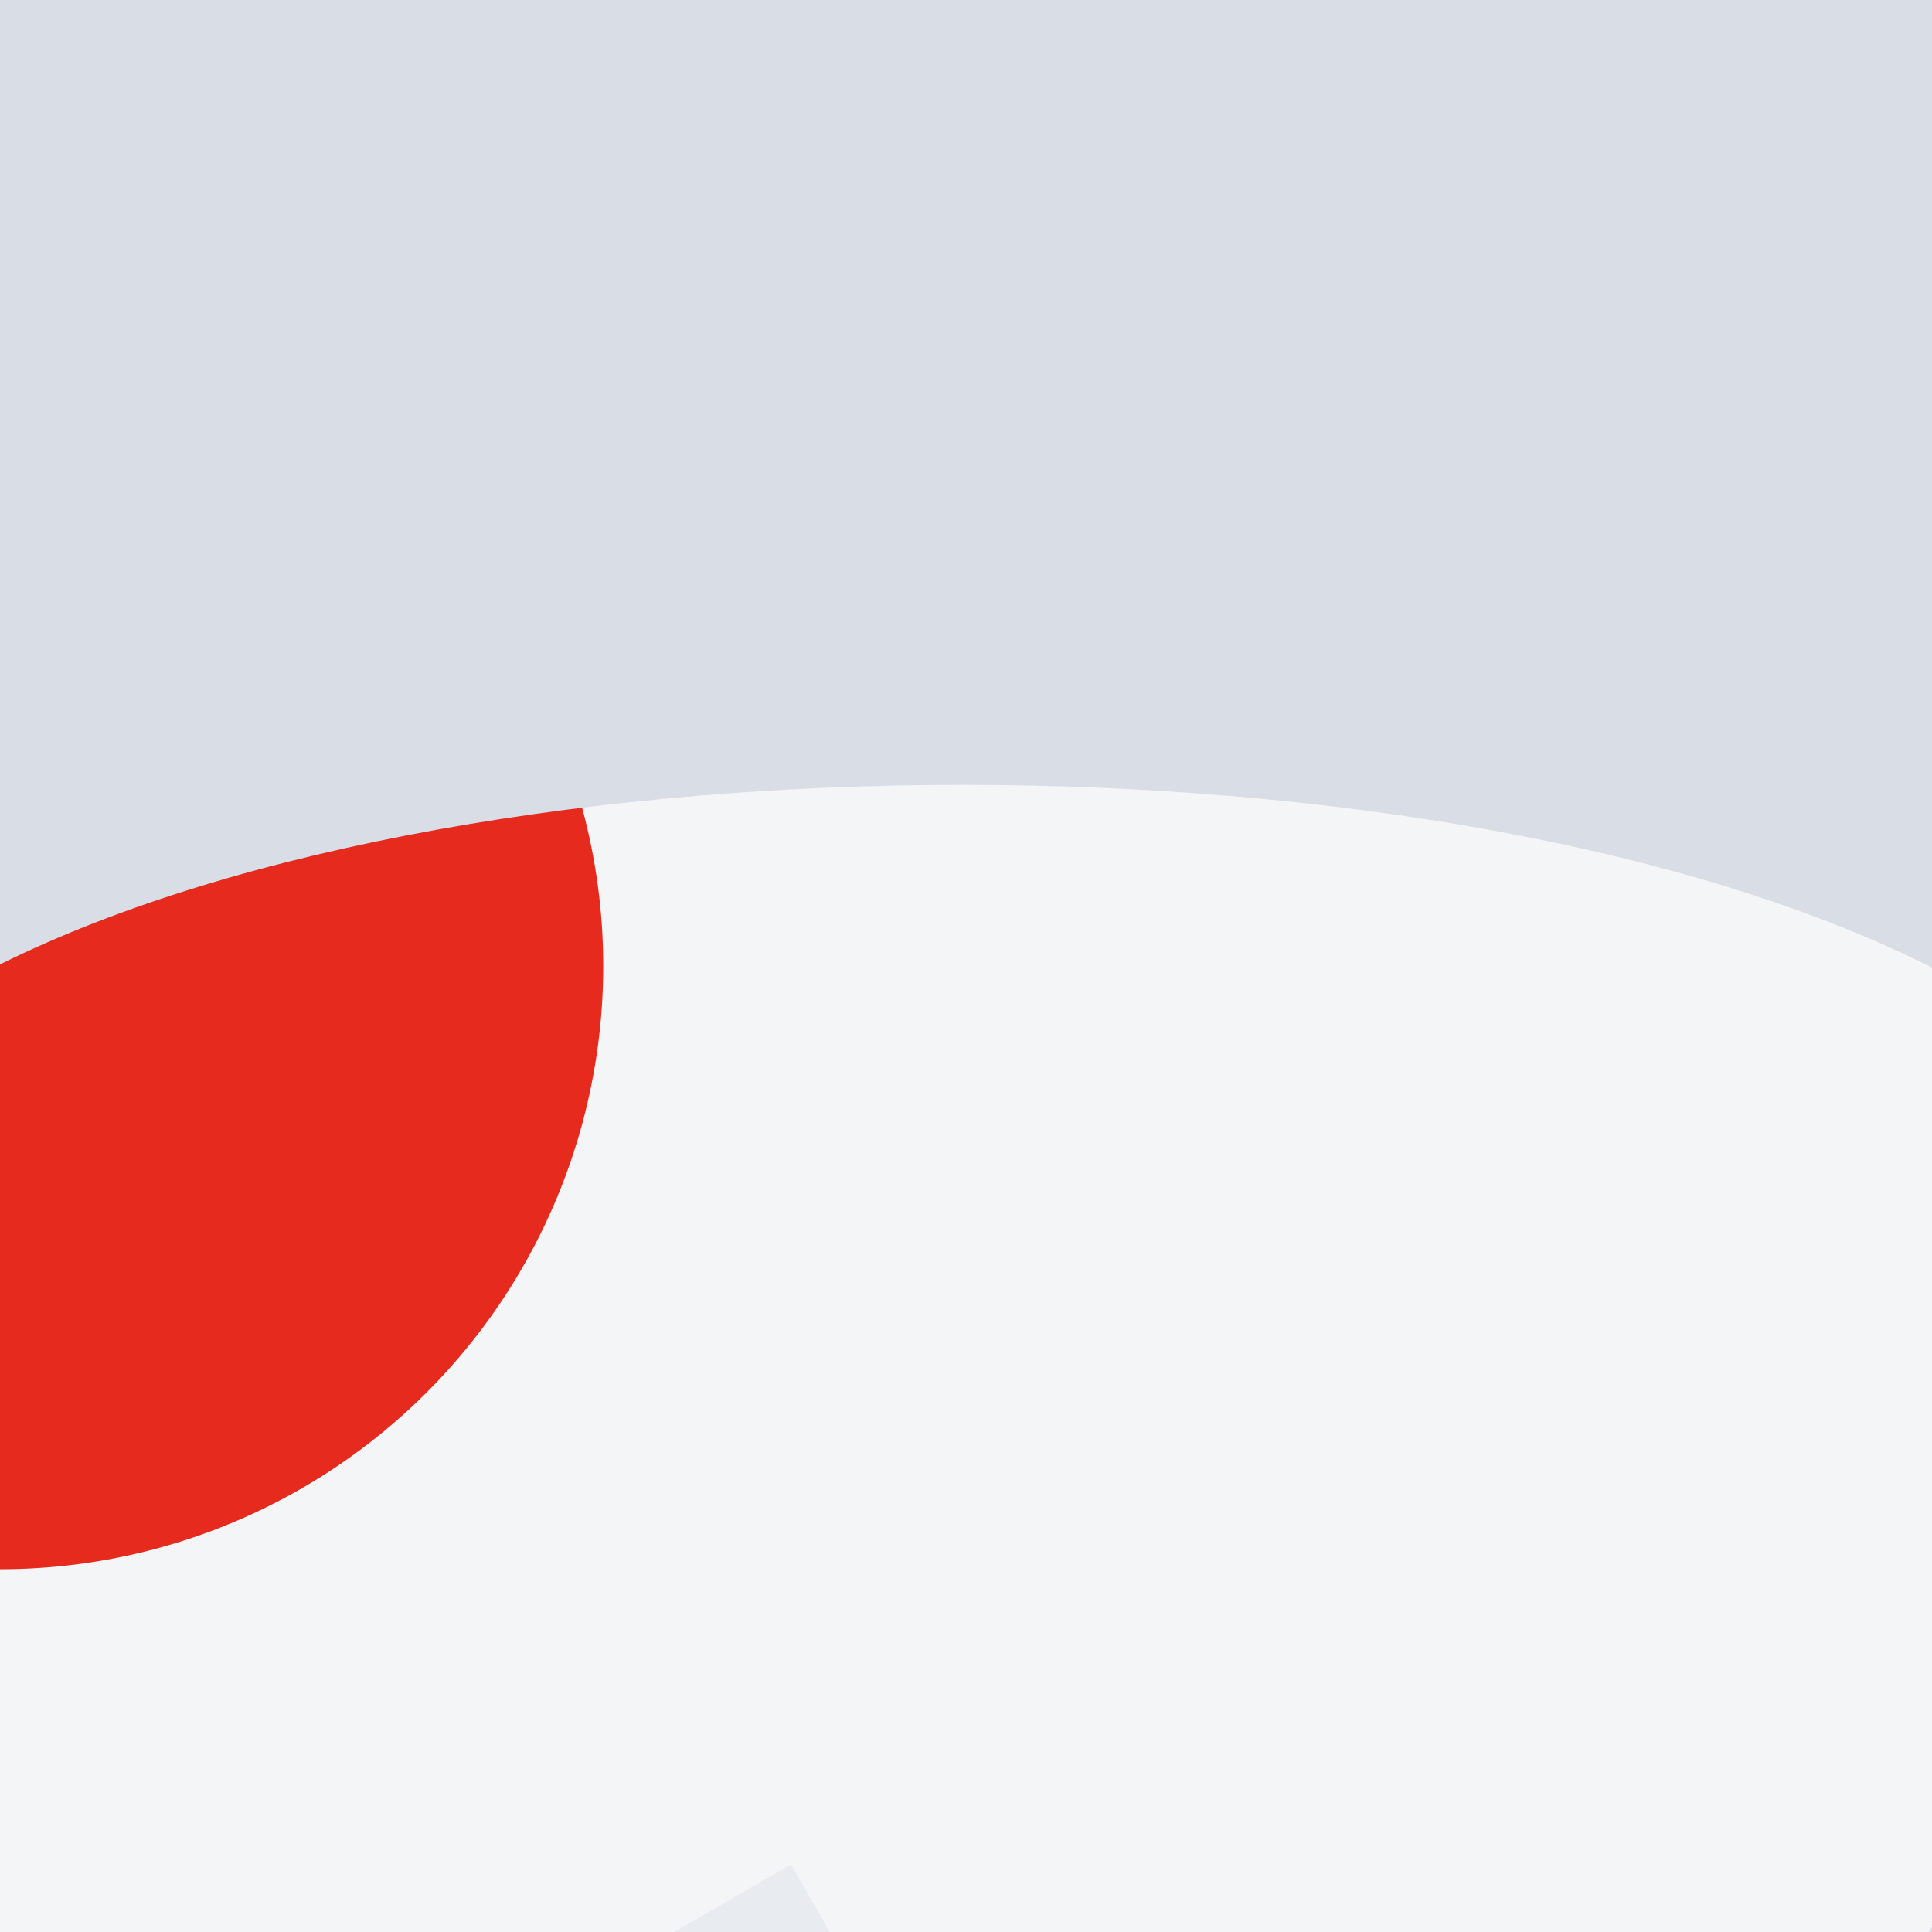 <svg xmlns="http://www.w3.org/2000/svg" viewBox="0, 0, 300, 300">
  <rect
    title="🌄 Backdrop"
    fill="#E8EBEF"
    x="0"
    y="0"
    width="300"
    height="300"
  />

    <path
      title="🔢 Number 11"
      d="M131.2,557 L131.2,236.2 L0.8,236.2 L0.8,121 C81.6,122.6 161.6,92.2 166.4,0.2 L297.6,0.2 L297.6,557 L131.2,557 Z M286,557 L286,236.2 L155.6,236.2 L155.6,121 C236.4,122.6 316.4,92.2 321.2,0.2 L452.4,0.2 L452.4,557 L286,557 Z"
      fill="#FFFFFF"
      opacity="0.5"
      transform="translate(0, 0) rotate(330, 226.5, 278.5)"
    />
  
  <circle
    title="🔴 Rude"
    fill="#E62B1E"
    opacity="1"
    style="mix-blend-mode:darken"
    cx="0"
    cy="150"
    r="93.667"
  />

  <path
    title="🌊 Curve"
    d="M150.249,0 L300,0 L300,300 L149.748,300 C149.832,299.834 149.916,299.667 150,299.5 C187.417,224.666 187.5,75.165 150.249,-4.02379731e-07 Z M0.752,300 L0,300 L0,299.5 C0.251,299.667 0.501,299.834 0.752,300 Z"
    transform="rotate(270, 150, 150)"
    fill="#D9DDE5"
  />
</svg>